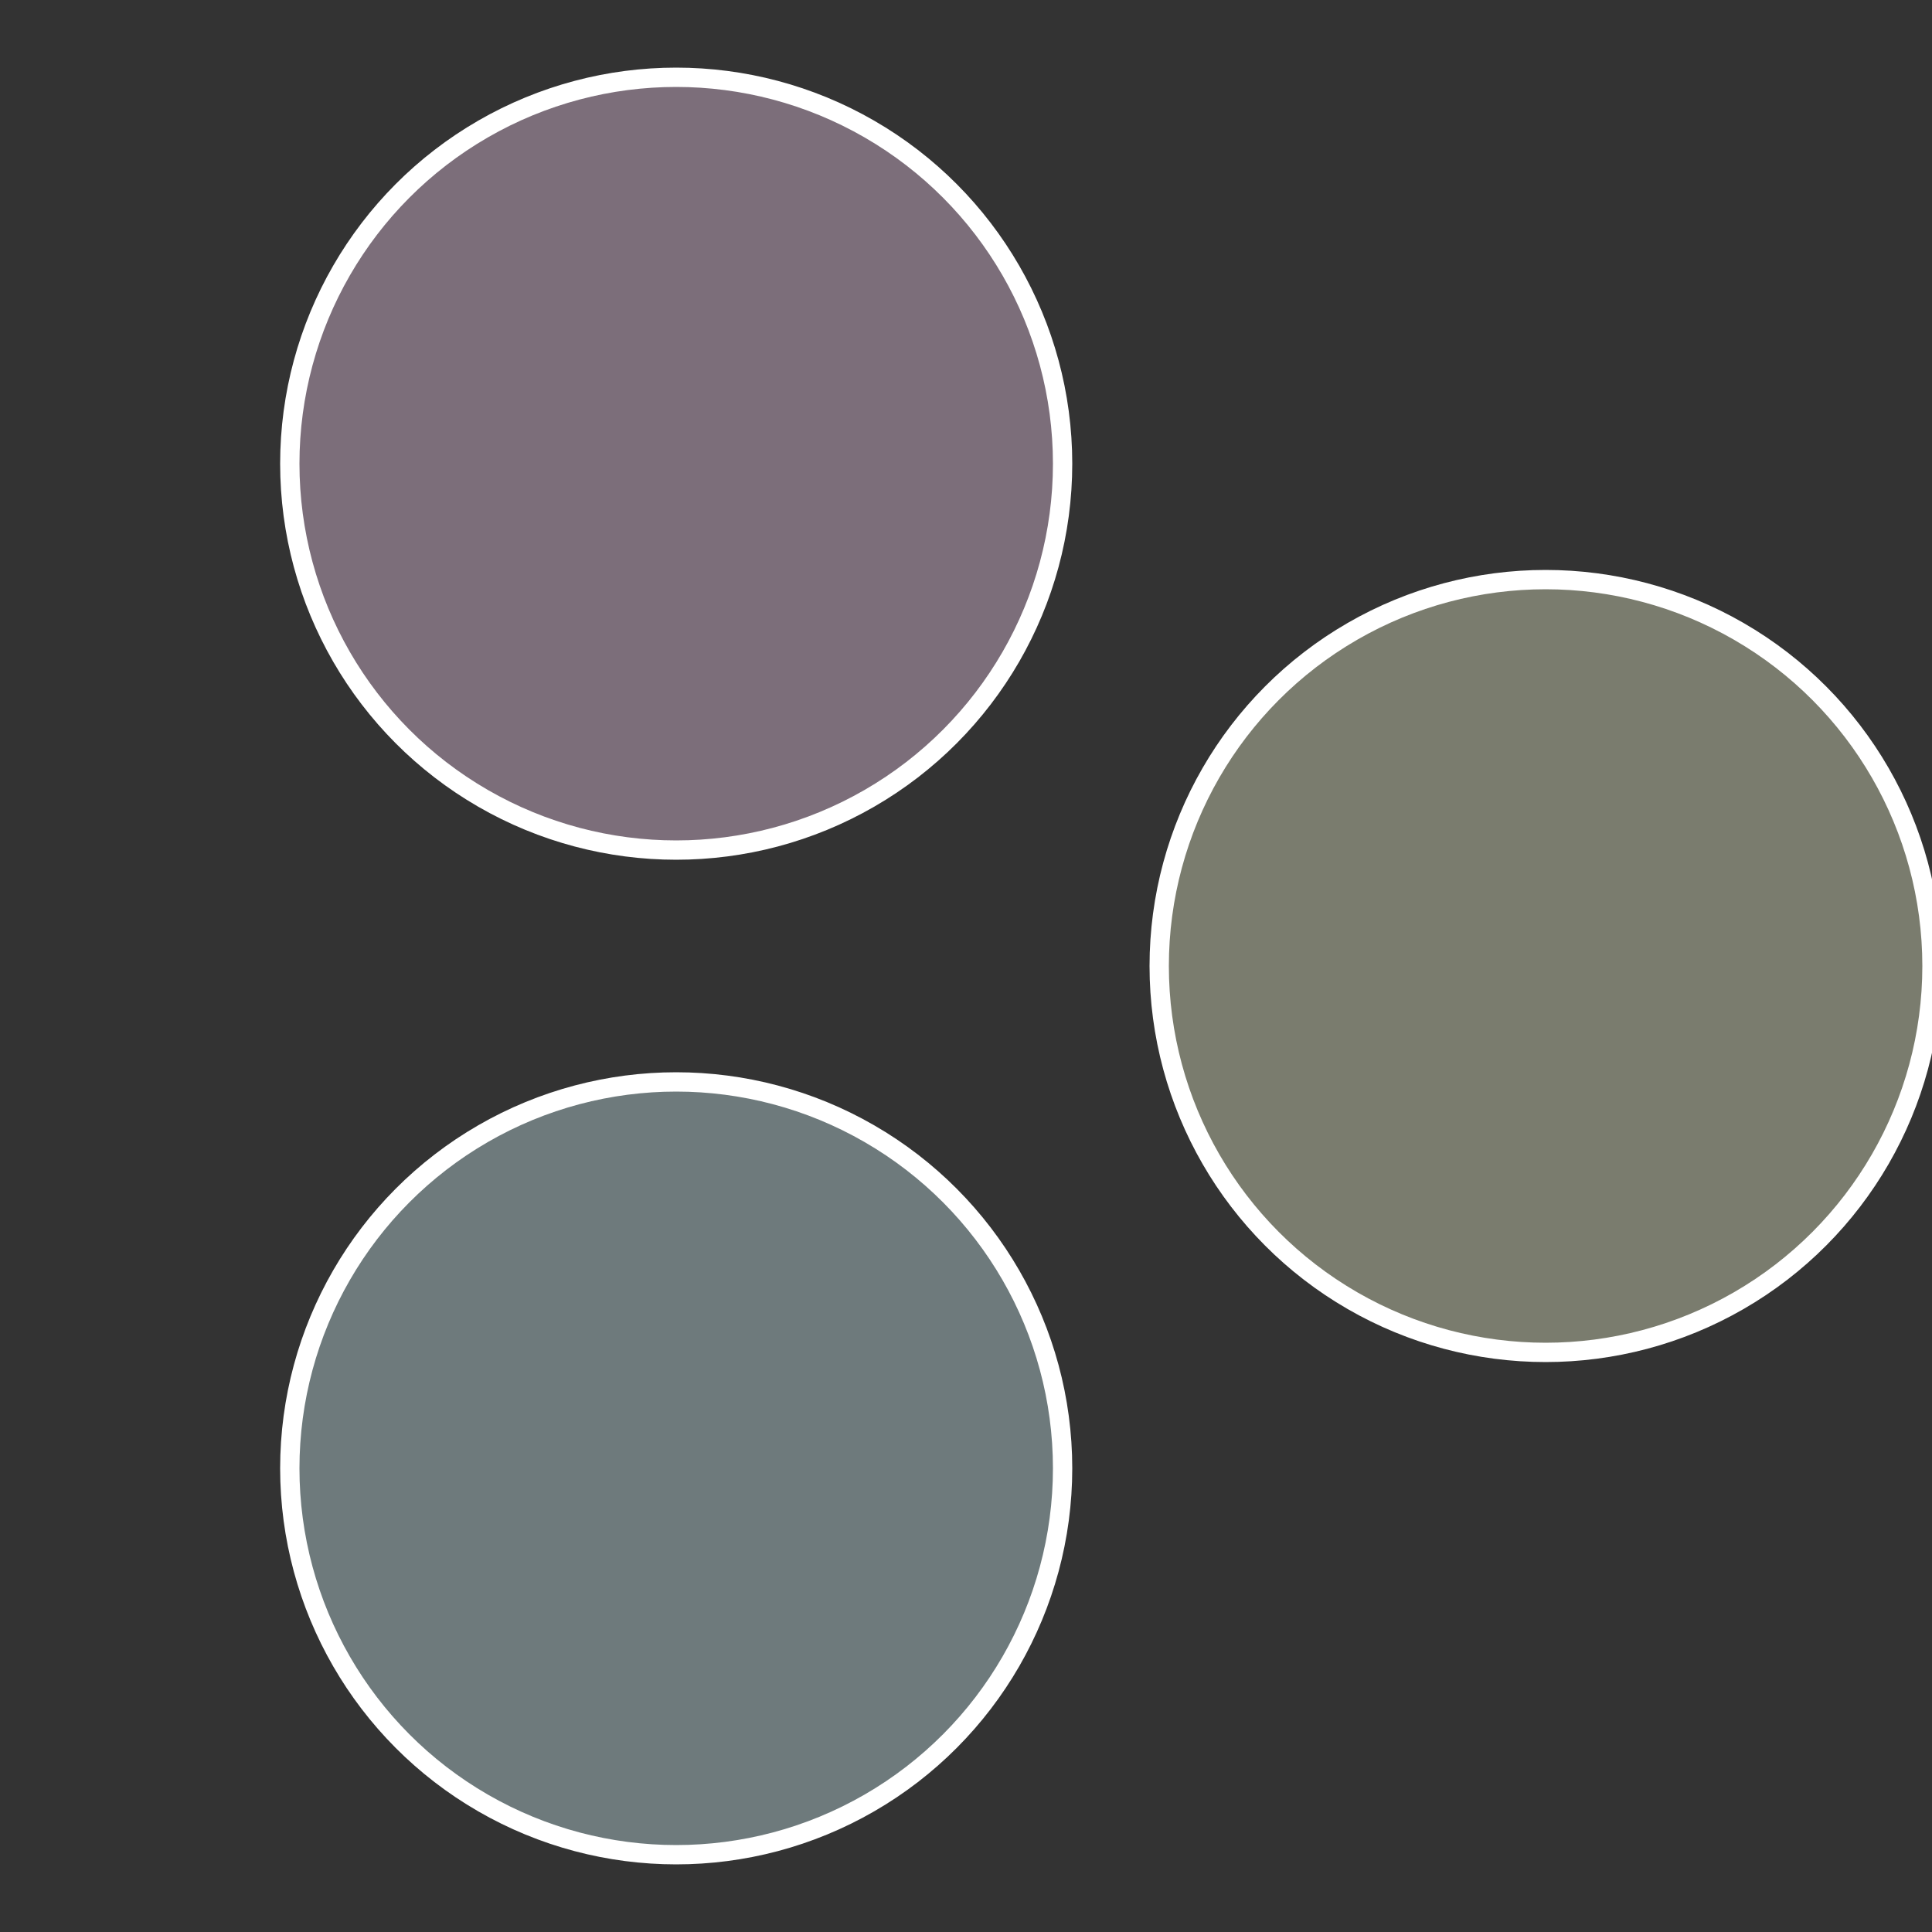 <?xml version="1.0" standalone="no"?>
<svg width="500" height="500" viewBox="-1 -1 2 2" xmlns="http://www.w3.org/2000/svg">
 
                <rect x="-1" y="-1" width="2" height="2" fill="#333333" stroke="none"/>
 
                <circle cx="0.6" cy="0" r="0.4" fill="#7a7c6e" stroke="#fff" stroke-width="1%" />
             
                <circle cx="-0.3" cy="0.52" r="0.4" fill="#6e7a7c" stroke="#fff" stroke-width="1%" />
             
                <circle cx="-0.3" cy="-0.52" r="0.4" fill="#7c6e7a" stroke="#fff" stroke-width="1%" />
            </svg>
